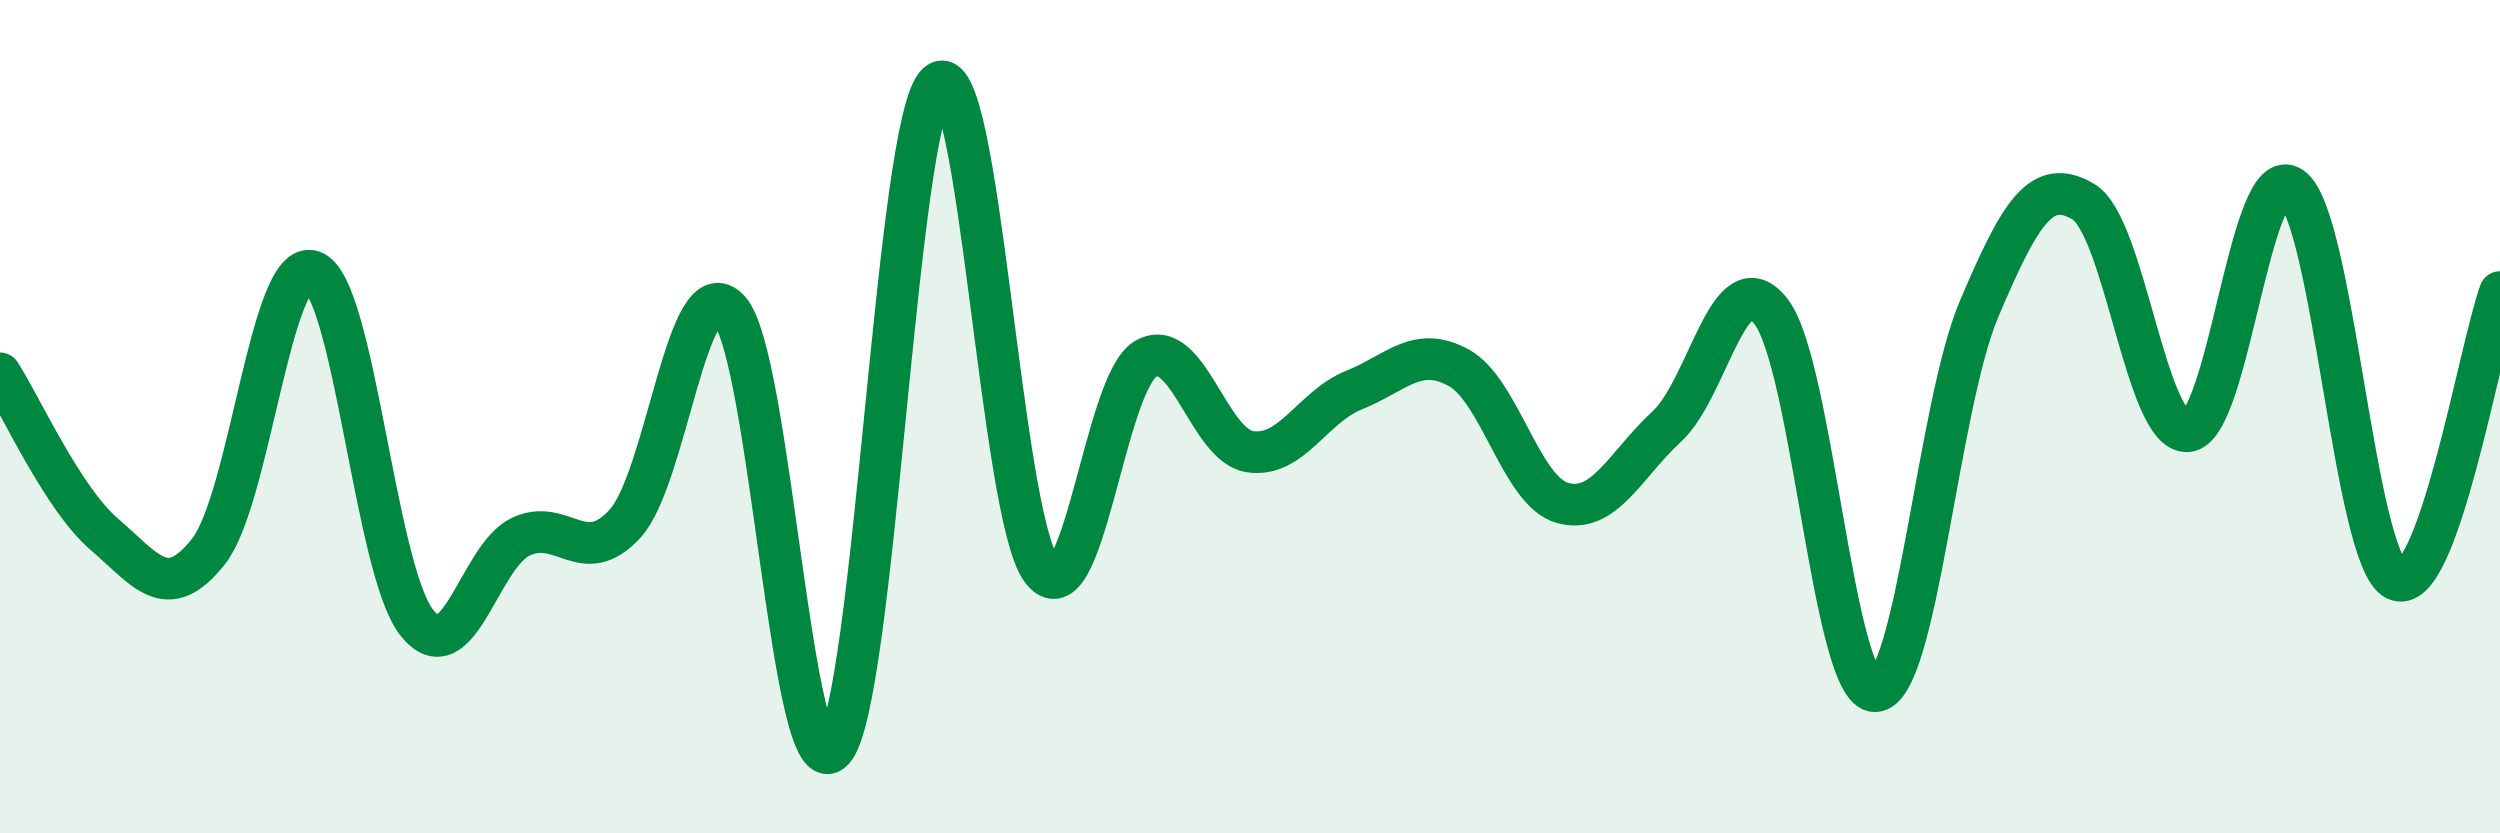 
    <svg width="60" height="20" viewBox="0 0 60 20" xmlns="http://www.w3.org/2000/svg">
      <path
        d="M 0,8.96 C 0.5,9.73 1.5,11.96 2.5,12.82 C 3.5,13.68 4,14.5 5,13.24 C 6,11.98 6.5,6.17 7.5,6.51 C 8.5,6.85 9,13.67 10,14.94 C 11,16.21 11.5,13.35 12.5,12.88 C 13.5,12.41 14,13.66 15,12.57 C 16,11.48 16.5,6.35 17.5,7.44 C 18.5,8.53 19,19.09 20,18 C 21,16.91 21.5,2.86 22.5,2 C 23.5,1.14 24,12.36 25,13.68 C 26,15 26.5,9.18 27.5,8.61 C 28.5,8.04 29,10.69 30,10.84 C 31,10.99 31.5,9.76 32.5,9.36 C 33.5,8.96 34,8.28 35,8.82 C 36,9.36 36.5,11.79 37.5,12.07 C 38.5,12.35 39,11.16 40,10.24 C 41,9.32 41.5,6.2 42.5,7.47 C 43.5,8.74 44,16.6 45,16.59 C 46,16.58 46.5,9.76 47.5,7.41 C 48.5,5.06 49,4.25 50,4.84 C 51,5.43 51.5,10.42 52.5,10.35 C 53.5,10.28 54,3.79 55,4.5 C 56,5.21 56.5,13.41 57.5,13.91 C 58.5,14.41 59.5,8.39 60,7.01L60 20L0 20Z"
        fill="#008740"
        opacity="0.1"
        stroke-linecap="round"
        stroke-linejoin="round"
      />
      <path
        d="M 0,8.96 C 0.5,9.73 1.5,11.96 2.5,12.82 C 3.5,13.68 4,14.5 5,13.24 C 6,11.98 6.5,6.17 7.5,6.51 C 8.5,6.85 9,13.67 10,14.94 C 11,16.21 11.5,13.35 12.5,12.88 C 13.5,12.41 14,13.66 15,12.57 C 16,11.48 16.5,6.35 17.5,7.44 C 18.5,8.53 19,19.09 20,18 C 21,16.91 21.5,2.86 22.5,2 C 23.5,1.14 24,12.36 25,13.68 C 26,15 26.5,9.18 27.5,8.61 C 28.5,8.04 29,10.69 30,10.84 C 31,10.99 31.5,9.76 32.5,9.36 C 33.5,8.96 34,8.28 35,8.82 C 36,9.36 36.5,11.79 37.5,12.07 C 38.5,12.35 39,11.16 40,10.24 C 41,9.32 41.5,6.2 42.5,7.47 C 43.5,8.74 44,16.6 45,16.59 C 46,16.58 46.5,9.76 47.5,7.41 C 48.5,5.06 49,4.25 50,4.84 C 51,5.43 51.5,10.42 52.5,10.35 C 53.5,10.28 54,3.79 55,4.5 C 56,5.21 56.5,13.41 57.5,13.91 C 58.5,14.41 59.5,8.39 60,7.01"
        stroke="#008740"
        stroke-width="1"
        fill="none"
        stroke-linecap="round"
        stroke-linejoin="round"
      />
    </svg>
  